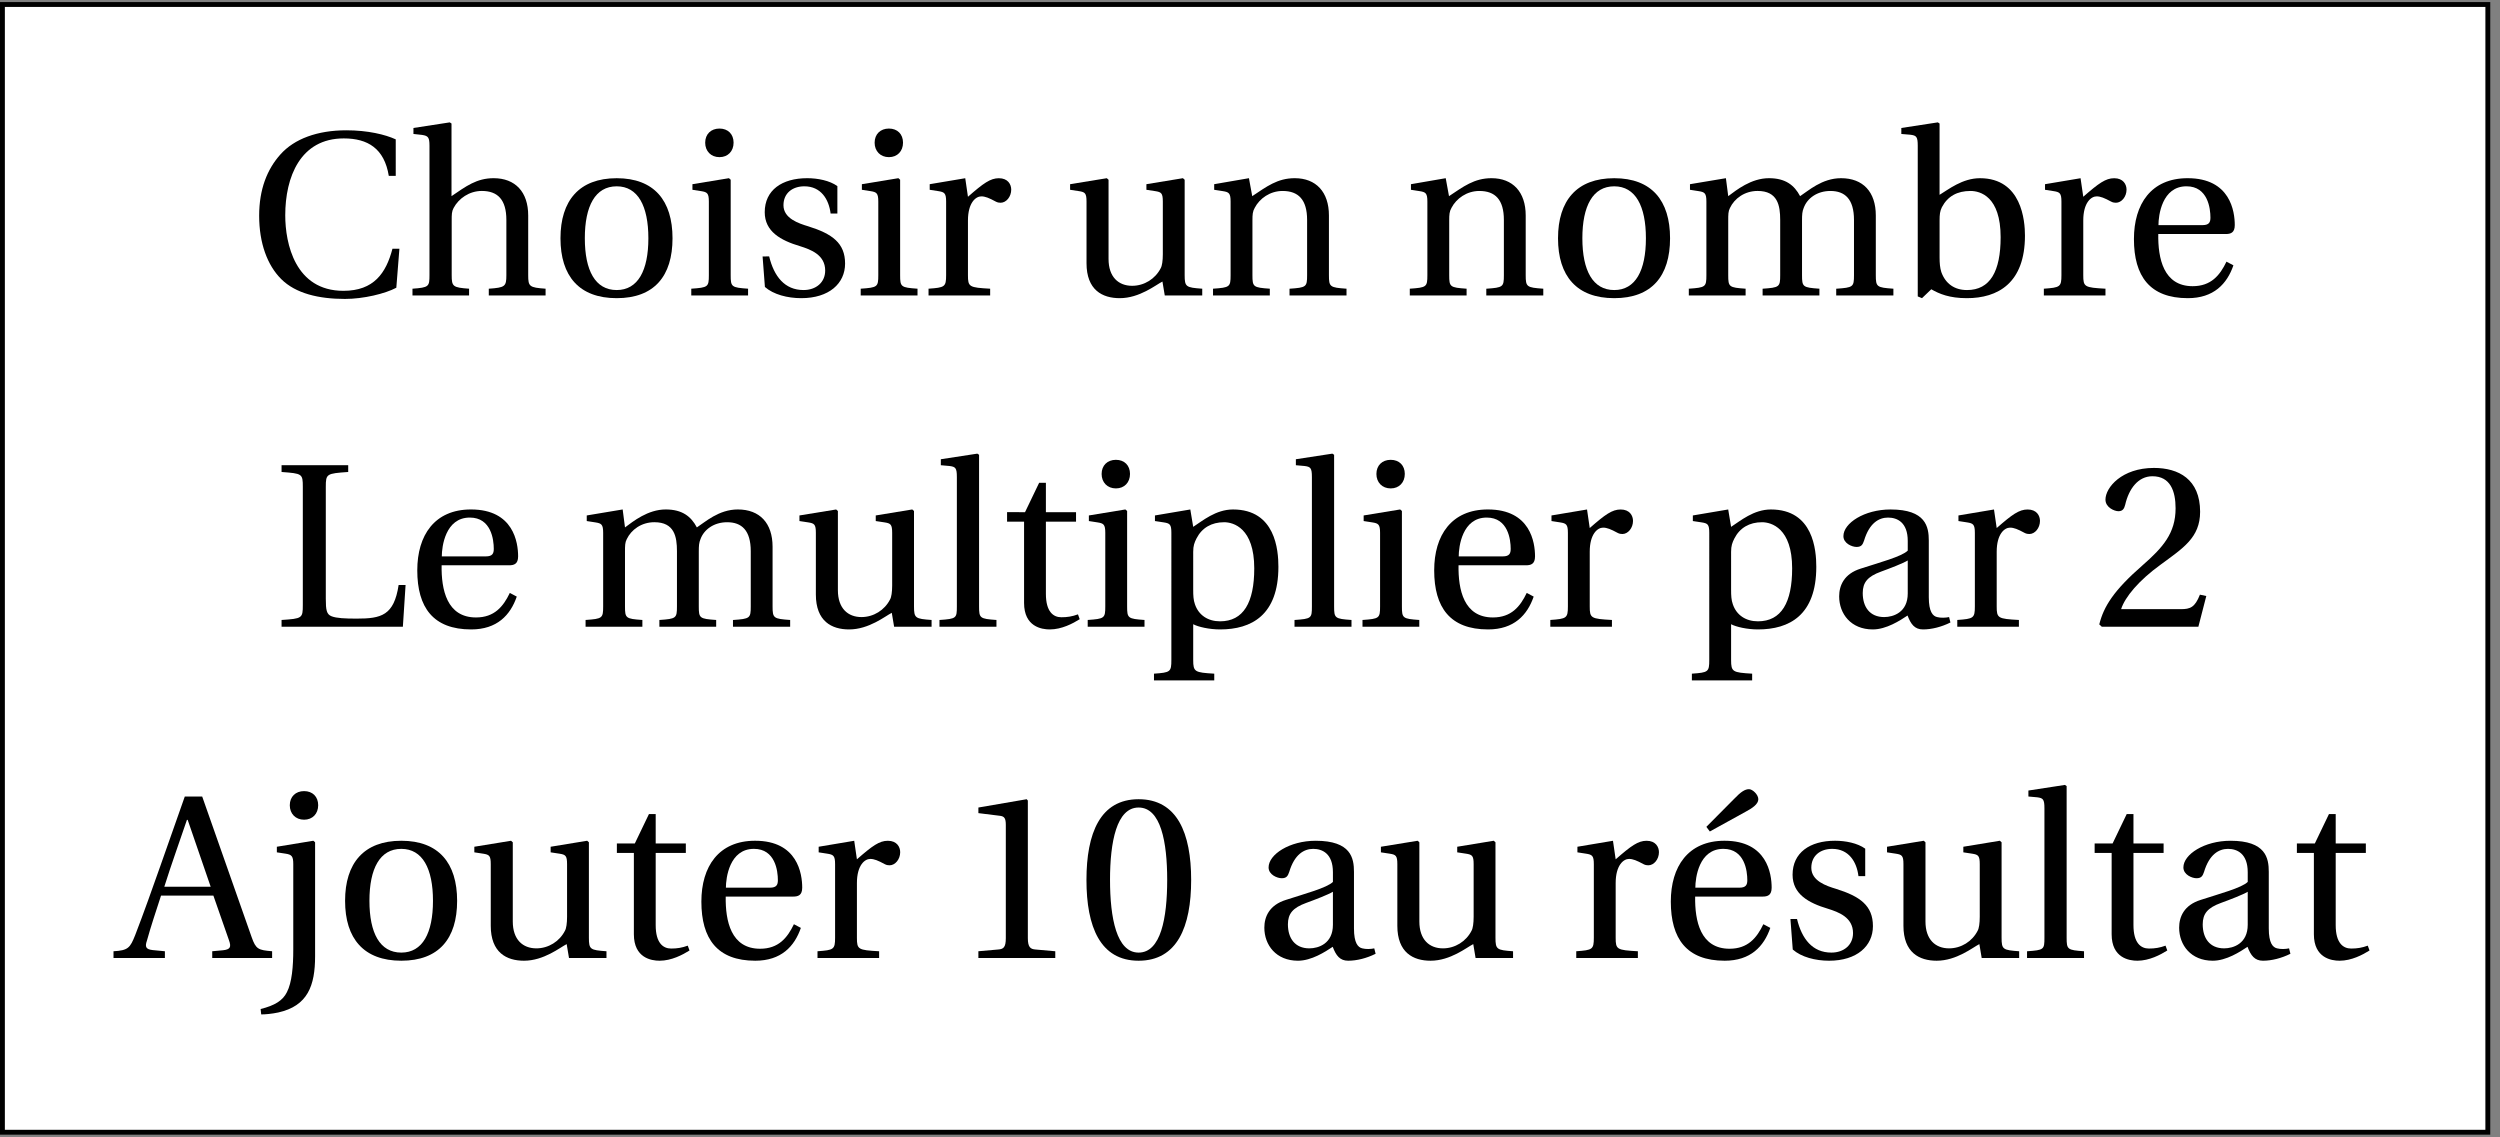 <svg xmlns="http://www.w3.org/2000/svg" xmlns:xlink="http://www.w3.org/1999/xlink" width="202.21" height="91.971" viewBox="0 0 202.21 91.971"><rect x="0" y="0" width="202.21" height="91.971" fill="#808080" stroke="none"/><defs><path id="b" d="M.906-6.453c0 2.219.656 4 1.781 5.125C3.859-.156 5.734.281 7.844.281c1.5 0 3.25-.422 4.156-.906l.25-3.156h-.562C11.172-1.812 10.188-.375 7.719-.375c-3.906 0-4.703-3.828-4.703-6.109 0-3.094 1.219-6.219 4.734-6.219 1.938 0 3.281.812 3.641 3.031h.562V-12.625c-.844-.391-2.266-.734-4-.734-2.328 0-4.203.688-5.328 1.953C1.547-10.203.906-8.578.906-6.453m0 0"/><path id="c" d="M.406 0h4.578v-.547c-1.312-.094-1.406-.172-1.406-1.094V-6.062c0-.484 0-.734.156-1.016.406-.766 1.266-1.375 2.281-1.375C7.297-8.453 8-7.75 8-6.109v4.469c0 .922-.109 1-1.422 1.094V0h4.594v-.547c-1.312-.094-1.406-.172-1.406-1.094v-4.828c0-1.906-1.047-3.016-2.797-3.016-1.375 0-2.234.656-3.406 1.453v-5.875L3.422-14l-2.938.453v.484l.703.078c.484.078.594.188.594.875v10.469c0 .922-.047 1-1.375 1.094Zm0 0"/><path id="d" d="M.922-4.625c0 3.062 1.516 4.844 4.547 4.844S9.984-1.562 9.984-4.625c0-3.047-1.484-4.859-4.516-4.859S.922-7.672.922-4.625m1.969 0c0-2.609.844-4.203 2.578-4.203 1.719 0 2.562 1.594 2.562 4.203S7.188-.438 5.469-.438c-1.734 0-2.578-1.578-2.578-4.188m0 0"/><path id="e" d="M1.734-12.359c0 .688.469 1.172 1.156 1.172s1.141-.484 1.141-1.172S3.578-13.5 2.891-13.5s-1.156.453-1.156 1.141M.609 0h4.594v-.547C3.859-.641 3.797-.688 3.797-1.641v-7.719l-.141-.125L.703-9v.453l.703.109c.484.078.625.156.625.844v5.953c0 .953-.062 1-1.422 1.094Zm0 0"/><path id="f" d="m.891-3.156.188 2.469c.688.609 1.828.906 2.938.906 2.25 0 3.547-1.188 3.547-2.797 0-1.656-1.031-2.406-2.984-3.016-.781-.234-2-.641-2-1.703 0-.984.734-1.531 1.688-1.531 1.344 0 1.984 1.047 2.125 2.203h.547v-2.219c-.625-.453-1.594-.641-2.438-.641-2.047 0-3.438.969-3.438 2.75 0 1.562 1.281 2.281 2.859 2.75.844.266 2.031.688 2.031 1.969 0 .969-.75 1.578-1.75 1.578-1.531 0-2.391-1.109-2.781-2.719Zm0 0"/><path id="g" d="M.609 0h4.984v-.547C3.891-.641 3.797-.688 3.797-1.641V-6.062c0-1.453.641-1.953 1.078-1.953.312 0 .625.125 1.172.422.141.078.281.094.391.094.453 0 .859-.484.859-1.062 0-.422-.266-.922-1-.922-.688 0-1.25.406-2.5 1.5l-.219-1.5L.703-9v.453l.703.109c.484.078.625.156.625.844v5.953c0 .953-.109 1-1.422 1.094Zm0 0"/><path id="h" d="m.484-8.547.719.109c.484.078.609.156.609.844v4.984C1.812-.438 3.094.219 4.5.219c1.609 0 2.922-1.078 3.453-1.344L8.141 0h3.031v-.547C9.859-.641 9.75-.688 9.75-1.641v-7.719l-.141-.125L6.656-9v.453l.719.109c.484.078.609.156.609.844v4.266c0 .516-.062.938-.172 1.125C7.375-1.344 6.484-.781 5.5-.781c-1.094 0-1.906-.703-1.906-2.172v-6.406l-.141-.125L.484-9Zm0 0"/><path id="i" d="M.609 0h4.594v-.547C3.859-.641 3.797-.688 3.797-1.641V-6.062c0-.484.016-.734.188-1.031.391-.75 1.234-1.359 2.25-1.359 1.281 0 1.984.703 1.984 2.344v4.469c0 .953-.062 1-1.422 1.094V0h4.609v-.547C10.062-.641 9.984-.688 9.984-1.641v-4.828c0-1.906-1.047-3.016-2.766-3.016-1.406 0-2.281.688-3.438 1.453l-.266-1.453L.703-9v.453l.703.109c.484.078.625.156.625.844v5.953c0 .953-.062 1-1.422 1.094Zm0 0"/><path id="j" d="M.609 0h4.594v-.547C3.859-.641 3.797-.688 3.797-1.641V-6.062c0-.484 0-.75.141-1.016.359-.766 1.188-1.375 2.234-1.375C7.797-8.453 8-7.281 8-6.109v4.469c0 .953-.062 1-1.422 1.094V0h4.594v-.547C9.828-.641 9.766-.688 9.766-1.641V-6.062c0-.484.016-.734.141-1.031.281-.766 1.078-1.359 2.156-1.359 1.172 0 1.906.656 1.906 2.344v4.469c0 .953-.062 1-1.438 1.094V0h4.625v-.547c-1.344-.094-1.422-.141-1.422-1.094v-4.828c0-1.906-1.031-3.016-2.812-3.016-1.547 0-2.656 1.031-3.312 1.453-.469-.891-1.188-1.453-2.516-1.453-1.453 0-2.641.969-3.297 1.453l-.188-1.453L.703-9v.453l.703.109c.484.078.625.156.625.844v5.953c0 .953-.062 1-1.422 1.094Zm0 0"/><path id="k" d="M.375-13.062 1.109-13c.484.062.594.156.594.891V.078l.344.141.75-.719c.656.375 1.469.719 2.875.719 2.5 0 4.703-1.203 4.703-5.062 0-1.172-.25-4.641-3.641-4.641-1.422 0-2.562.922-3.266 1.344v-5.766L3.328-14 .375-13.547Zm3.094 9.984V-6.062c0-.484.031-.766.188-1.078.469-.891 1.25-1.312 2.312-1.312.781 0 2.438.438 2.438 3.734 0 2.766-.844 4.281-2.719 4.281-1 0-1.734-.5-2.078-1.453-.109-.344-.141-.719-.141-1.188m0 0"/><path id="l" d="M.922-4.562c0 3 1.281 4.781 4.359 4.781 2.094 0 3.172-1.156 3.688-2.656l-.562-.297C7.875-1.625 7.156-.75 5.672-.75 3.312-.75 2.859-3 2.891-4.969h5.453c.391 0 .734-.094.734-.719 0-1.109-.359-3.797-3.812-3.797-2.953 0-4.344 2.094-4.344 4.922m1.984-1.125c0-.781.281-3.141 2.266-3.141 1.734 0 1.938 1.797 1.938 2.531 0 .375-.109.609-.641.609Zm0 0"/><path id="m" d="M.656 0h9.812l.219-3.375h-.562C9.75-.906 8.719-.656 6.734-.656c-.953 0-1.625-.031-2.031-.188s-.469-.5-.469-1.422v-9.047c0-1.062.062-1.078 1.812-1.203v-.547H.656v.547c1.672.125 1.719.141 1.719 1.203V-1.75c0 1.062-.047 1.094-1.719 1.203Zm0 0"/><path id="n" d="M.375 0h4.609v-.547C3.641-.641 3.578-.688 3.578-1.641v-12.266L3.438-14l-2.953.453v.484L1.188-13c.484.062.594.156.594.891v10.469c0 .953-.031 1-1.406 1.094Zm0 0"/><path id="o" d="M.578-8.5h1.375v6.578C1.953 0 3.375.219 4.031.219c.969 0 1.875-.484 2.422-.828L6.312-1c-.469.172-.859.234-1.344.234-.656 0-1.25-.453-1.25-1.891V-8.5h2.438v-.766h-2.438v-2.375h-.547l-1.141 2.375H.578Zm0 0"/><path id="p" d="M.484 3.797v.547h4.875v-.547c-1.578-.094-1.703-.141-1.703-1.109V-.203c.406.219 1.312.422 2.172.422 2.547 0 4.719-1.156 4.719-5.062 0-1.344-.234-4.641-3.672-4.641-1.391 0-2.469.922-3.219 1.406l-.234-1.406L.562-9v.453l.719.109c.484.078.609.156.609.844V2.688c0 .969-.078 1.016-1.406 1.109m3.172-6.766V-6.062c0-.484.094-.734.266-1.078.438-.859 1.219-1.312 2.234-1.312.75 0 2.438.469 2.438 3.734 0 2.766-.875 4.281-2.766 4.281-.984 0-1.734-.5-2.031-1.375-.125-.344-.141-.719-.141-1.156m0 0"/><path id="q" d="M.922-2.453c0 1.406.953 2.672 2.719 2.672 1.094 0 2.203-.719 2.812-1.125.266.703.578 1.125 1.25 1.125.703 0 1.5-.203 2.219-.562l-.109-.438c-.266.062-.688.078-.969 0-.344-.078-.672-.422-.672-1.609v-4.578c0-1.109-.234-2.516-3.094-2.516-2.125 0-3.812 1.109-3.812 2.156 0 .594.703.875 1.062.875.406 0 .5-.203.609-.516C3.359-8.375 4.125-8.828 4.875-8.828s1.594.391 1.594 1.891v.781c-.484.484-2.312.969-3.797 1.453-1.359.422-1.75 1.375-1.75 2.25m1.906-.266c0-.875.406-1.344 1.469-1.734.766-.281 1.75-.656 2.172-.906v2.672c0 1.516-1.156 1.906-1.906 1.906-1.172 0-1.734-.828-1.734-1.938m0 0"/><path id="s" d="M-.547 0h4.156v-.547L2.625-.641c-.562-.062-.641-.266-.469-.766.312-1.125.703-2.297 1.141-3.641h4.234l1.266 3.625c.188.531.109.734-.5.797l-.859.078V0h4.844v-.547c-1.109-.094-1.312-.156-1.656-1.141l-4-11.375H5.219L3.25-7.469c-.578 1.641-1.375 3.891-2.047 5.625C.797-.828.641-.609-.547-.547ZM3.562-5.766C4.156-7.656 4.828-9.5 5.391-11.172h.062L7.312-5.766Zm0 0"/><path id="t" d="M1.734-12.359c0 .688.469 1.172 1.156 1.172s1.141-.484 1.141-1.172S3.578-13.5 2.891-13.5s-1.156.453-1.156 1.141M-.625 4.125l.047.438c.344 0 .859-.047 1.375-.156C3.188 3.875 3.781 2.234 3.781-.141v-9.219l-.141-.125L.688-9v.453l.719.109c.484.078.609.203.609.844V-.688c0 1.375-.109 2.672-.516 3.453C1.172 3.438.516 3.844-.625 4.125m0 0"/><path id="w" d="m3.797-10.609.281.375L6.938-11.812C7.5-12.109 8-12.438 8-12.844c0-.375-.469-.812-.75-.812-.312 0-.641.188-1.203.781ZM.922-4.562c0 3 1.281 4.781 4.359 4.781 2.094 0 3.172-1.156 3.688-2.656l-.562-.297C7.875-1.625 7.156-.75 5.672-.75 3.312-.75 2.859-3 2.891-4.969h5.453c.391 0 .734-.094.734-.719 0-1.109-.359-3.797-3.812-3.797-2.953 0-4.344 2.094-4.344 4.922m1.984-1.125c0-.781.281-3.141 2.266-3.141 1.734 0 1.938 1.797 1.938 2.531 0 .375-.109.609-.641.609Zm0 0"/><path id="r" d="M.5-.188.703 0h7.812l.641-2.484-.516-.109c-.406 1.031-.781 1.172-1.547 1.172H2.266c.312-.984 1.438-2.328 3.188-3.594C7.25-6.344 8.656-7.188 8.656-9.297c0-2.641-1.75-3.547-3.734-3.547C2.328-12.844 1-11.266 1-10.281c0 .641.734.938 1.047.938.344 0 .469-.203.547-.516.297-1.297 1.047-2.312 2.203-2.312 1.453 0 1.875 1.203 1.875 2.594C6.672-7.562 5.641-6.406 4-4.969 1.672-2.938.859-1.641.5-.188m0 0"/><path id="u" d="M2.047 0h6.219v-.547L6.672-.688c-.406-.031-.625-.172-.625-.922v-11.125l-.094-.109-3.906.672v.453L3.812-11.5c.328.047.453.188.453.734v9.156c0 .75-.188.891-.625.922l-1.594.141Zm0 0"/><path id="v" d="M.781-6.312C.781-2.531 1.891.219 5 .219c3.125 0 4.25-2.75 4.25-6.531S8.125-12.844 5-12.844c-3.109 0-4.219 2.75-4.219 6.531m1.906 0c0-3.078.531-5.859 2.312-5.859 1.797 0 2.312 2.781 2.312 5.859S6.797-.438 5-.438c-1.781 0-2.312-2.797-2.312-5.875m0 0"/><clipPath id="a"><path d="M0 .164h201.422v91.613H0Zm0 0"/></clipPath></defs><g clip-path="url(#a)"><path fill="#FFF" stroke="#000" stroke-miterlimit="10" stroke-width=".397" d="M201.227.363H.195V91.582h201.031Zm0 0"/></g><use xlink:href="#b" x="20.056" y="23.898"/><use xlink:href="#c" x="32.957" y="23.898"/><use xlink:href="#d" x="44.412" y="23.898"/><use xlink:href="#e" x="55.304" y="23.898"/><use xlink:href="#f" x="60.79" y="23.898"/><use xlink:href="#e" x="69.009" y="23.898"/><use xlink:href="#g" x="74.495" y="23.898"/><use xlink:href="#h" x="86.07" y="23.898"/><use xlink:href="#i" x="97.505" y="23.898"/><use xlink:href="#i" x="113.421" y="23.898"/><use xlink:href="#d" x="125.097" y="23.898"/><use xlink:href="#j" x="135.989" y="23.898"/><use xlink:href="#k" x="153.412" y="23.898"/><use xlink:href="#g" x="164.706" y="23.898"/><use xlink:href="#l" x="171.679" y="23.898"/><use xlink:href="#m" x="22.118" y="50.692"/><use xlink:href="#l" x="32.829" y="50.692"/><use xlink:href="#j" x="46.755" y="50.692"/><use xlink:href="#h" x="64.178" y="50.692"/><use xlink:href="#n" x="75.613" y="50.692"/><use xlink:href="#o" x="80.878" y="50.692"/><use xlink:href="#e" x="87.369" y="50.692"/><use xlink:href="#p" x="92.855" y="50.692"/><use xlink:href="#n" x="104.33" y="50.692"/><use xlink:href="#e" x="109.595" y="50.692"/><use xlink:href="#l" x="115.081" y="50.692"/><use xlink:href="#g" x="124.787" y="50.692"/><use xlink:href="#p" x="136.362" y="50.692"/><use xlink:href="#q" x="147.837" y="50.692"/><use xlink:href="#g" x="157.704" y="50.692"/><use xlink:href="#r" x="169.298" y="50.692"/><use xlink:href="#s" x="9.728" y="77.488"/><use xlink:href="#t" x="21.705" y="77.488"/><use xlink:href="#d" x="26.99" y="77.488"/><use xlink:href="#h" x="37.882" y="77.488"/><use xlink:href="#o" x="49.317" y="77.488"/><use xlink:href="#l" x="55.808" y="77.488"/><use xlink:href="#g" x="65.514" y="77.488"/><use xlink:href="#u" x="77.089" y="77.488"/><use xlink:href="#v" x="87.096" y="77.488"/><use xlink:href="#q" x="101.343" y="77.488"/><use xlink:href="#h" x="111.21" y="77.488"/><use xlink:href="#g" x="126.885" y="77.488"/><use xlink:href="#w" x="134.22" y="77.488"/><use xlink:href="#f" x="143.926" y="77.488"/><use xlink:href="#h" x="152.146" y="77.488"/><use xlink:href="#n" x="163.58" y="77.488"/><use xlink:href="#o" x="168.845" y="77.488"/><use xlink:href="#q" x="175.336" y="77.488"/><use xlink:href="#o" x="185.203" y="77.488"/></svg>